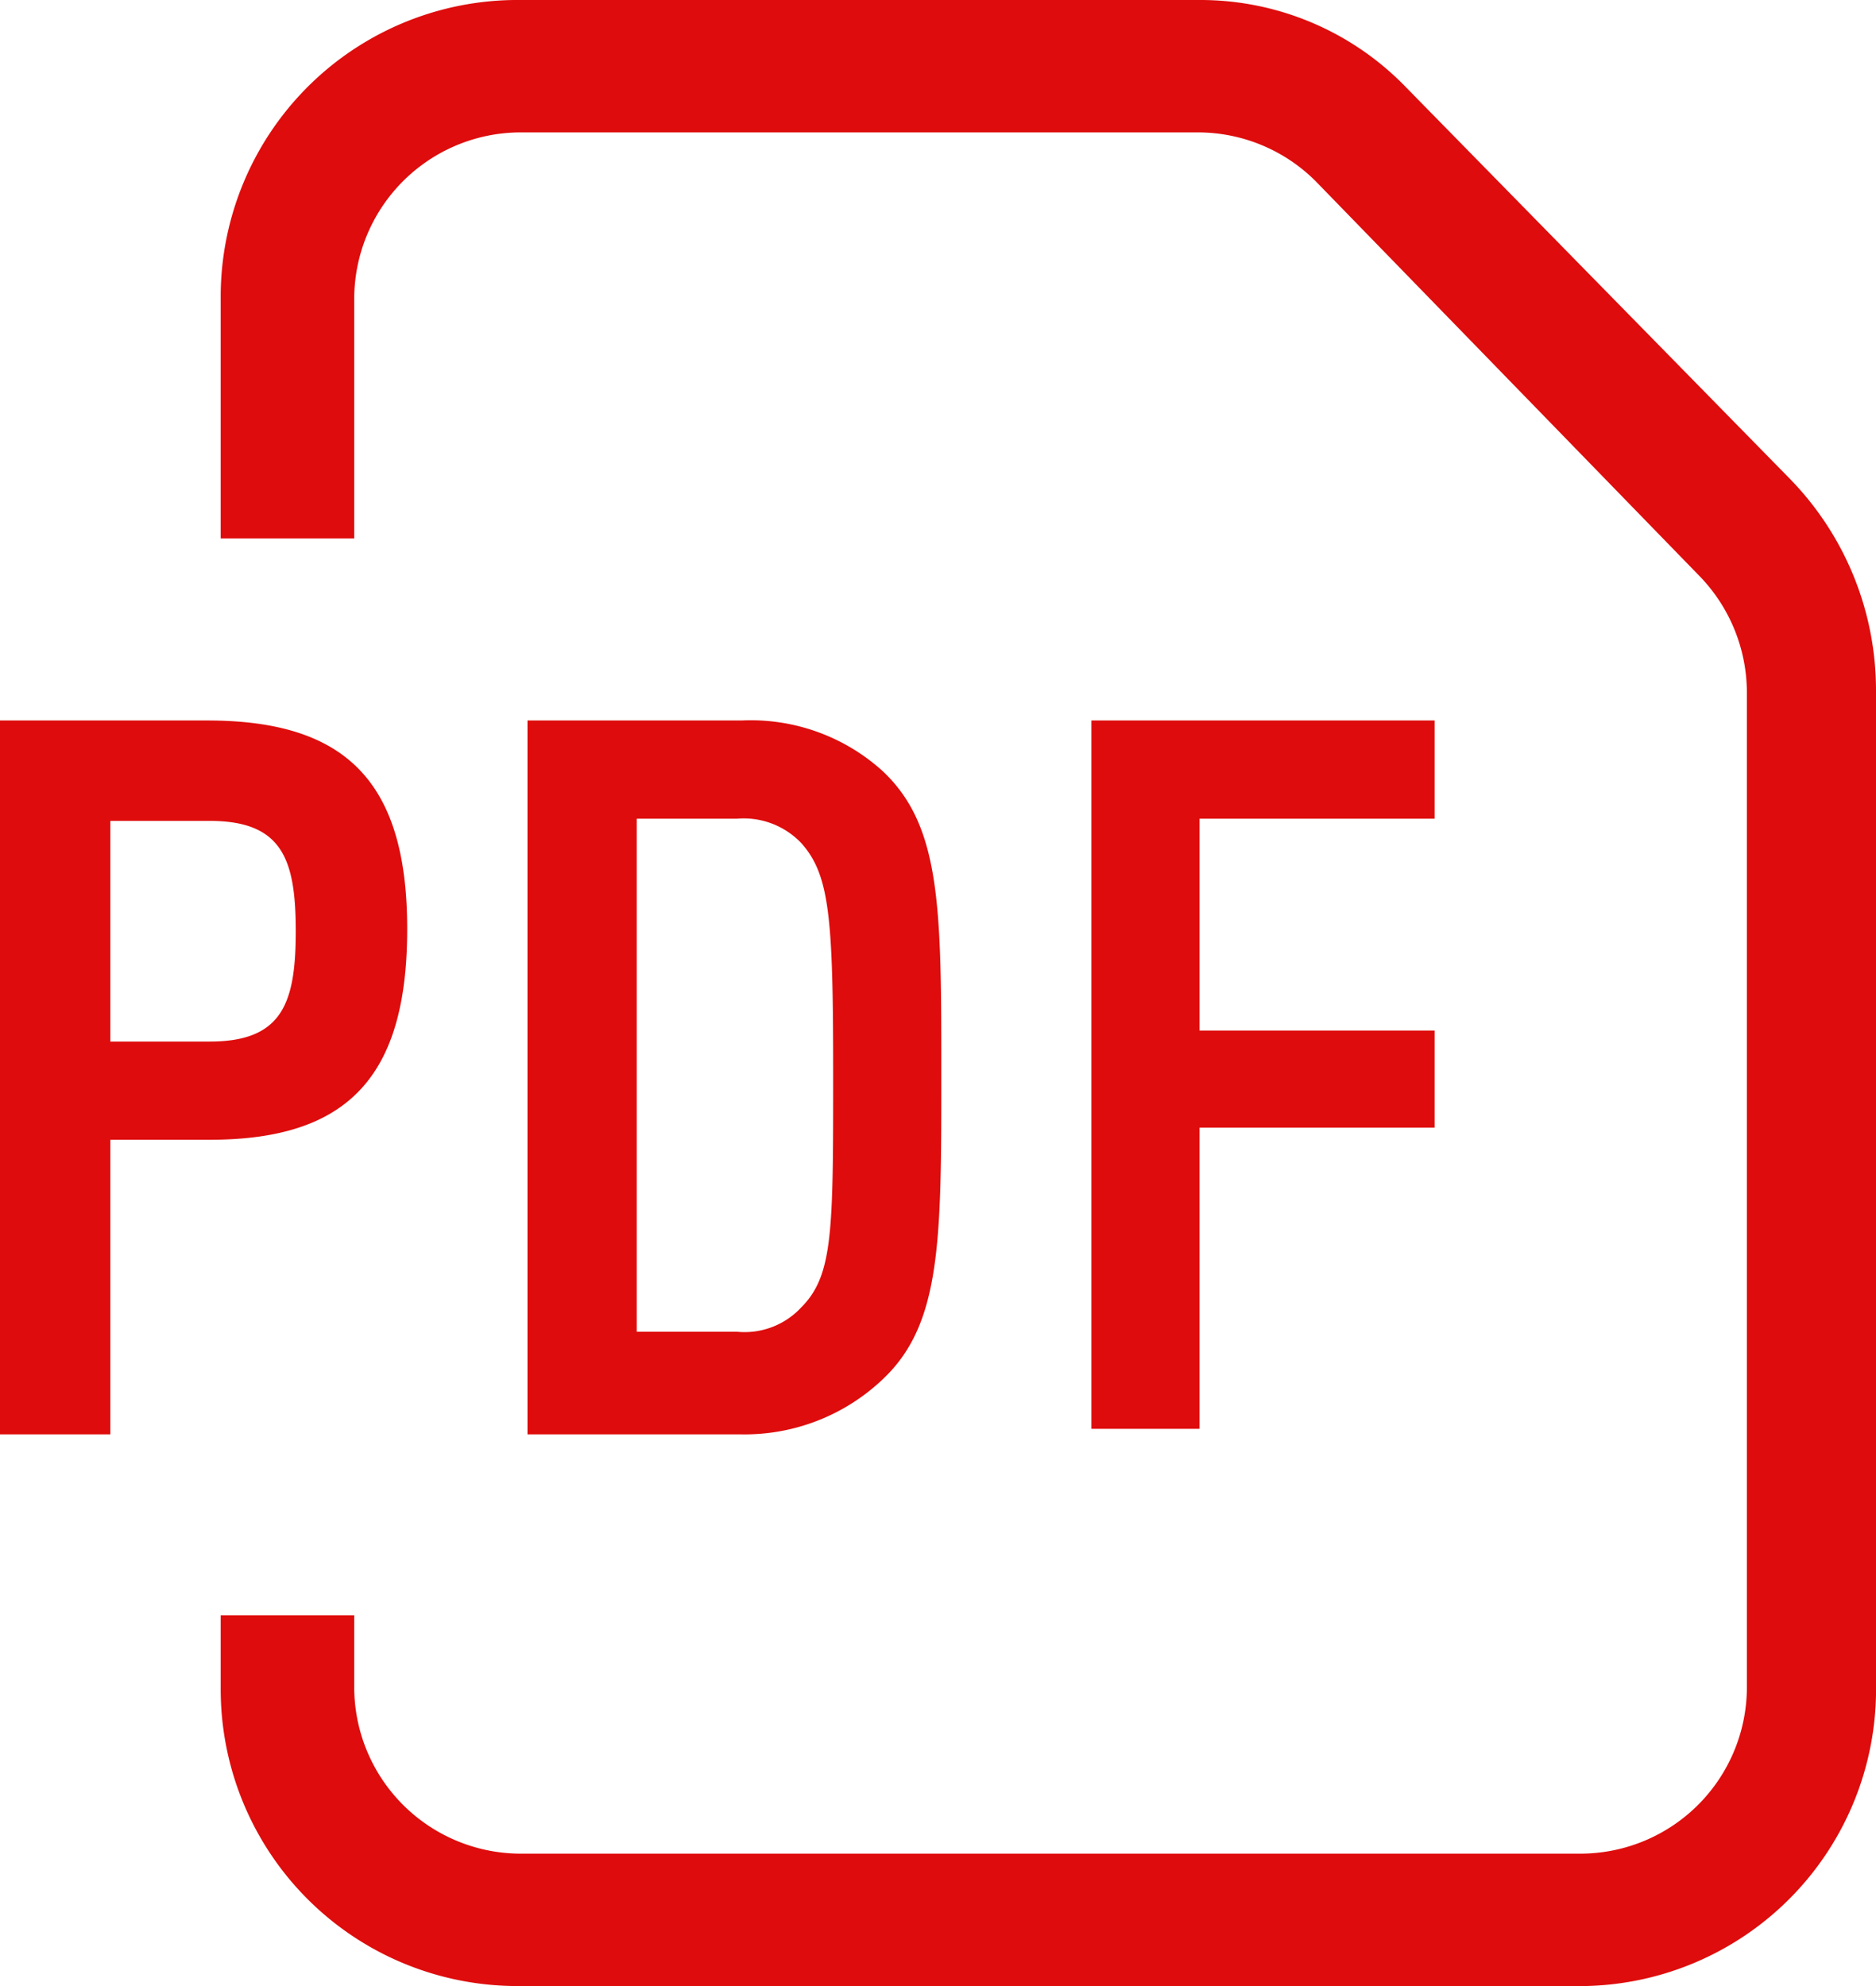 <svg xmlns="http://www.w3.org/2000/svg" width="17" height="18" viewBox="0 0 17 18">
  <g id="アートワーク_2" data-name="アートワーク 2" transform="translate(8.5 9)">
    <g id="グループ_140" data-name="グループ 140" transform="translate(-8.5 -9)">
      <path id="パス_73" data-name="パス 73" d="M14.34,18H4.7A2.689,2.689,0,0,1,2,15.32v-.68H3.21v.64A1.51,1.51,0,0,0,4.7,16.8h9.64a1.51,1.51,0,0,0,1.49-1.52v-9a1.52,1.52,0,0,0-.44-1.07L11.92,1.64a1.51,1.51,0,0,0-1.05-.44H4.7A1.51,1.51,0,0,0,3.21,2.72V4.88H2V2.72A2.69,2.69,0,0,1,4.66,0h6.21a2.59,2.59,0,0,1,1.87.79l3.48,3.55A2.744,2.744,0,0,1,17,6.26v9A2.69,2.69,0,0,1,14.361,18Z" transform="translate(0 0)" fill="#de0c0c"/>
      <path id="パス_74" data-name="パス 74" d="M1.88,6.53H0V13H1V10.33h.9c1.25,0,1.79-.57,1.79-1.91S3.13,6.53,1.88,6.53Zm0,2.91H1v-2h.9c.66,0,.78.35.78,1s-.12,1-.78,1ZM6.72,6.53H4.78V13H6.72A1.817,1.817,0,0,0,8,12.5c.53-.5.53-1.25.53-2.76s0-2.25-.53-2.75A1.779,1.779,0,0,0,6.72,6.53Zm.83,3.21c0,1.42,0,1.82-.29,2.11a.7.7,0,0,1-.58.22H5.77V7.42h.91a.72.72,0,0,1,.58.22h0C7.52,7.93,7.55,8.32,7.55,9.74ZM13,7.42V6.53H9.89v6.42h.98V10.22H13V9.34H10.87V7.42Z" transform="translate(0 0)" fill="#de0c0c"/>
    </g>
  </g>
</svg>
